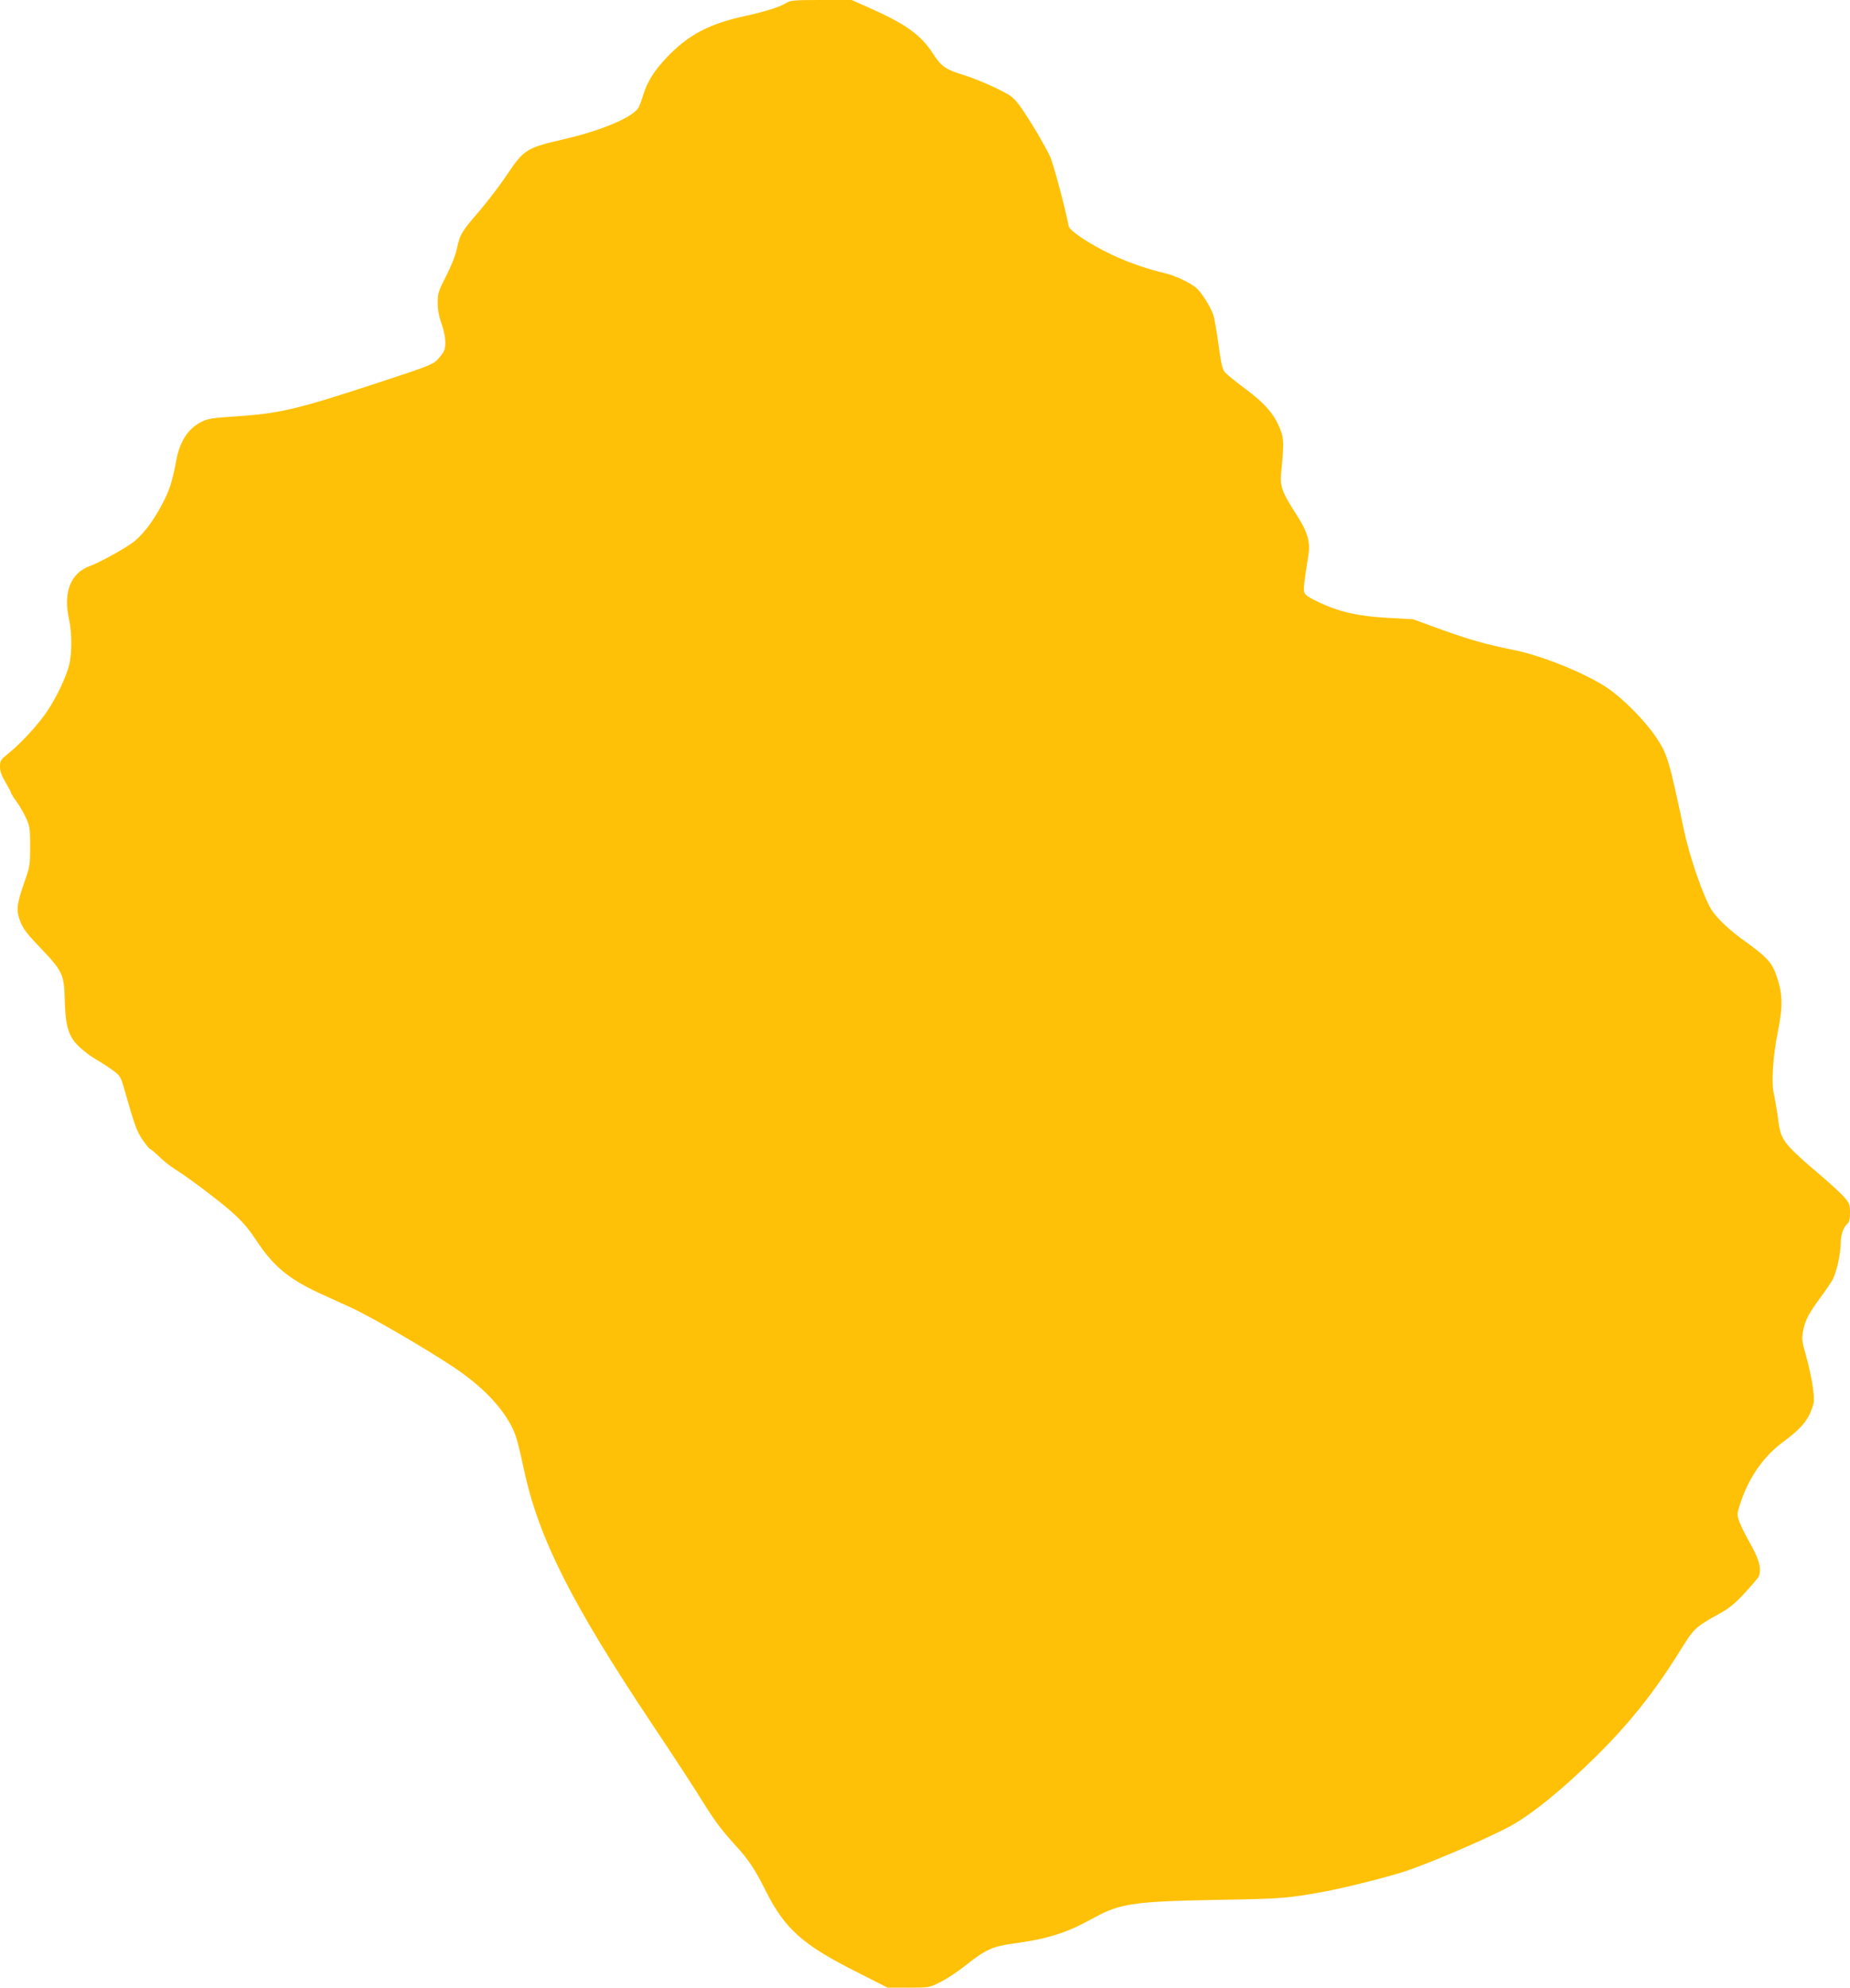 <?xml version="1.0" standalone="no"?>
<!DOCTYPE svg PUBLIC "-//W3C//DTD SVG 20010904//EN"
 "http://www.w3.org/TR/2001/REC-SVG-20010904/DTD/svg10.dtd">
<svg version="1.0" xmlns="http://www.w3.org/2000/svg"
 width="1192pt" height="1280pt" viewBox="0 0 1192 1280"
 preserveAspectRatio="xMidYMid meet">
<g transform="translate(0,1280) scale(0.1,-0.1)"
fill="#ffc107" stroke="none">
<path d="M5063 12779 c-37 -23 -134 -54 -253 -80 -239 -51 -375 -122 -516
-271 -78 -82 -124 -155 -149 -238 -9 -30 -22 -65 -28 -78 -30 -63 -234 -151
-482 -208 -243 -56 -259 -66 -369 -230 -44 -66 -122 -168 -174 -229 -119 -138
-128 -153 -148 -245 -10 -47 -37 -114 -70 -179 -49 -95 -54 -109 -54 -170 0
-45 8 -89 25 -136 26 -75 32 -143 14 -178 -6 -12 -25 -37 -42 -55 -28 -29 -72
-46 -397 -152 -506 -166 -620 -193 -896 -211 -153 -10 -186 -15 -225 -35 -87
-43 -142 -128 -164 -252 -24 -130 -44 -194 -92 -282 -53 -100 -110 -177 -169
-229 -45 -40 -220 -138 -295 -166 -125 -46 -173 -169 -134 -345 19 -86 19
-221 0 -295 -20 -77 -82 -208 -141 -295 -55 -83 -171 -209 -248 -270 -52 -42
-56 -48 -56 -87 0 -30 10 -58 35 -100 19 -32 35 -62 35 -67 0 -4 16 -30 35
-56 19 -26 47 -74 62 -106 25 -54 27 -69 27 -184 0 -119 -1 -130 -37 -231 -50
-144 -54 -180 -27 -252 18 -47 43 -80 132 -173 140 -146 151 -170 155 -329 4
-171 23 -236 87 -300 28 -28 78 -66 111 -85 33 -19 83 -51 111 -72 50 -37 52
-41 79 -136 62 -219 78 -263 117 -317 21 -30 42 -55 46 -55 4 0 29 -21 56 -47
27 -27 70 -61 97 -78 94 -59 276 -196 367 -275 70 -62 108 -105 160 -183 111
-169 207 -249 404 -342 40 -18 136 -62 213 -97 130 -60 471 -258 662 -385 167
-112 289 -234 361 -363 34 -61 48 -108 87 -290 94 -442 305 -861 824 -1639
130 -194 271 -410 314 -480 94 -151 132 -201 224 -303 88 -96 124 -150 201
-303 120 -236 233 -337 564 -505 l217 -110 134 0 c134 0 134 0 206 36 39 19
110 66 158 104 134 106 177 126 318 145 220 30 341 69 512 164 170 94 258 107
823 117 385 6 435 10 670 54 132 24 422 98 525 133 191 66 556 225 680 295
135 77 317 225 524 427 221 216 388 424 555 693 92 148 96 152 259 243 60 33
99 66 160 132 45 49 85 96 89 105 20 50 3 111 -61 223 -27 47 -56 107 -65 132
-14 43 -14 50 5 109 56 173 151 309 280 404 107 79 152 130 180 203 20 52 20
63 10 146 -7 50 -26 139 -43 200 -29 103 -30 113 -19 170 14 67 36 108 111
210 29 39 63 89 76 111 26 45 54 168 54 240 0 50 18 102 43 123 12 10 17 30
17 71 0 55 -2 61 -47 111 -27 29 -111 105 -188 169 -87 73 -154 137 -178 171
-33 49 -39 66 -51 159 -8 58 -20 127 -26 153 -18 68 -7 245 24 397 36 178 33
256 -14 384 -27 71 -65 110 -196 204 -98 69 -184 151 -217 204 -52 85 -139
334 -176 508 -98 461 -107 492 -179 600 -71 107 -213 251 -317 321 -142 95
-423 208 -605 244 -162 32 -278 64 -461 130 l-184 67 -160 9 c-190 10 -316 38
-448 101 -67 32 -89 47 -94 66 -5 22 -1 59 28 242 13 83 -8 150 -84 266 -83
128 -101 175 -93 251 19 196 19 226 -4 285 -36 96 -97 168 -222 261 -62 46
-123 95 -134 108 -18 19 -26 54 -43 180 -12 87 -27 172 -33 190 -19 56 -76
145 -110 175 -41 34 -138 80 -203 95 -114 26 -246 73 -344 120 -137 65 -270
153 -275 182 -22 116 -101 411 -121 451 -49 99 -136 243 -194 324 -43 58 -54
66 -156 116 -61 29 -151 66 -200 81 -120 36 -149 56 -200 134 -81 127 -177
196 -424 305 l-104 46 -196 0 c-180 0 -199 -2 -228 -21z"/>
</g>
</svg>
